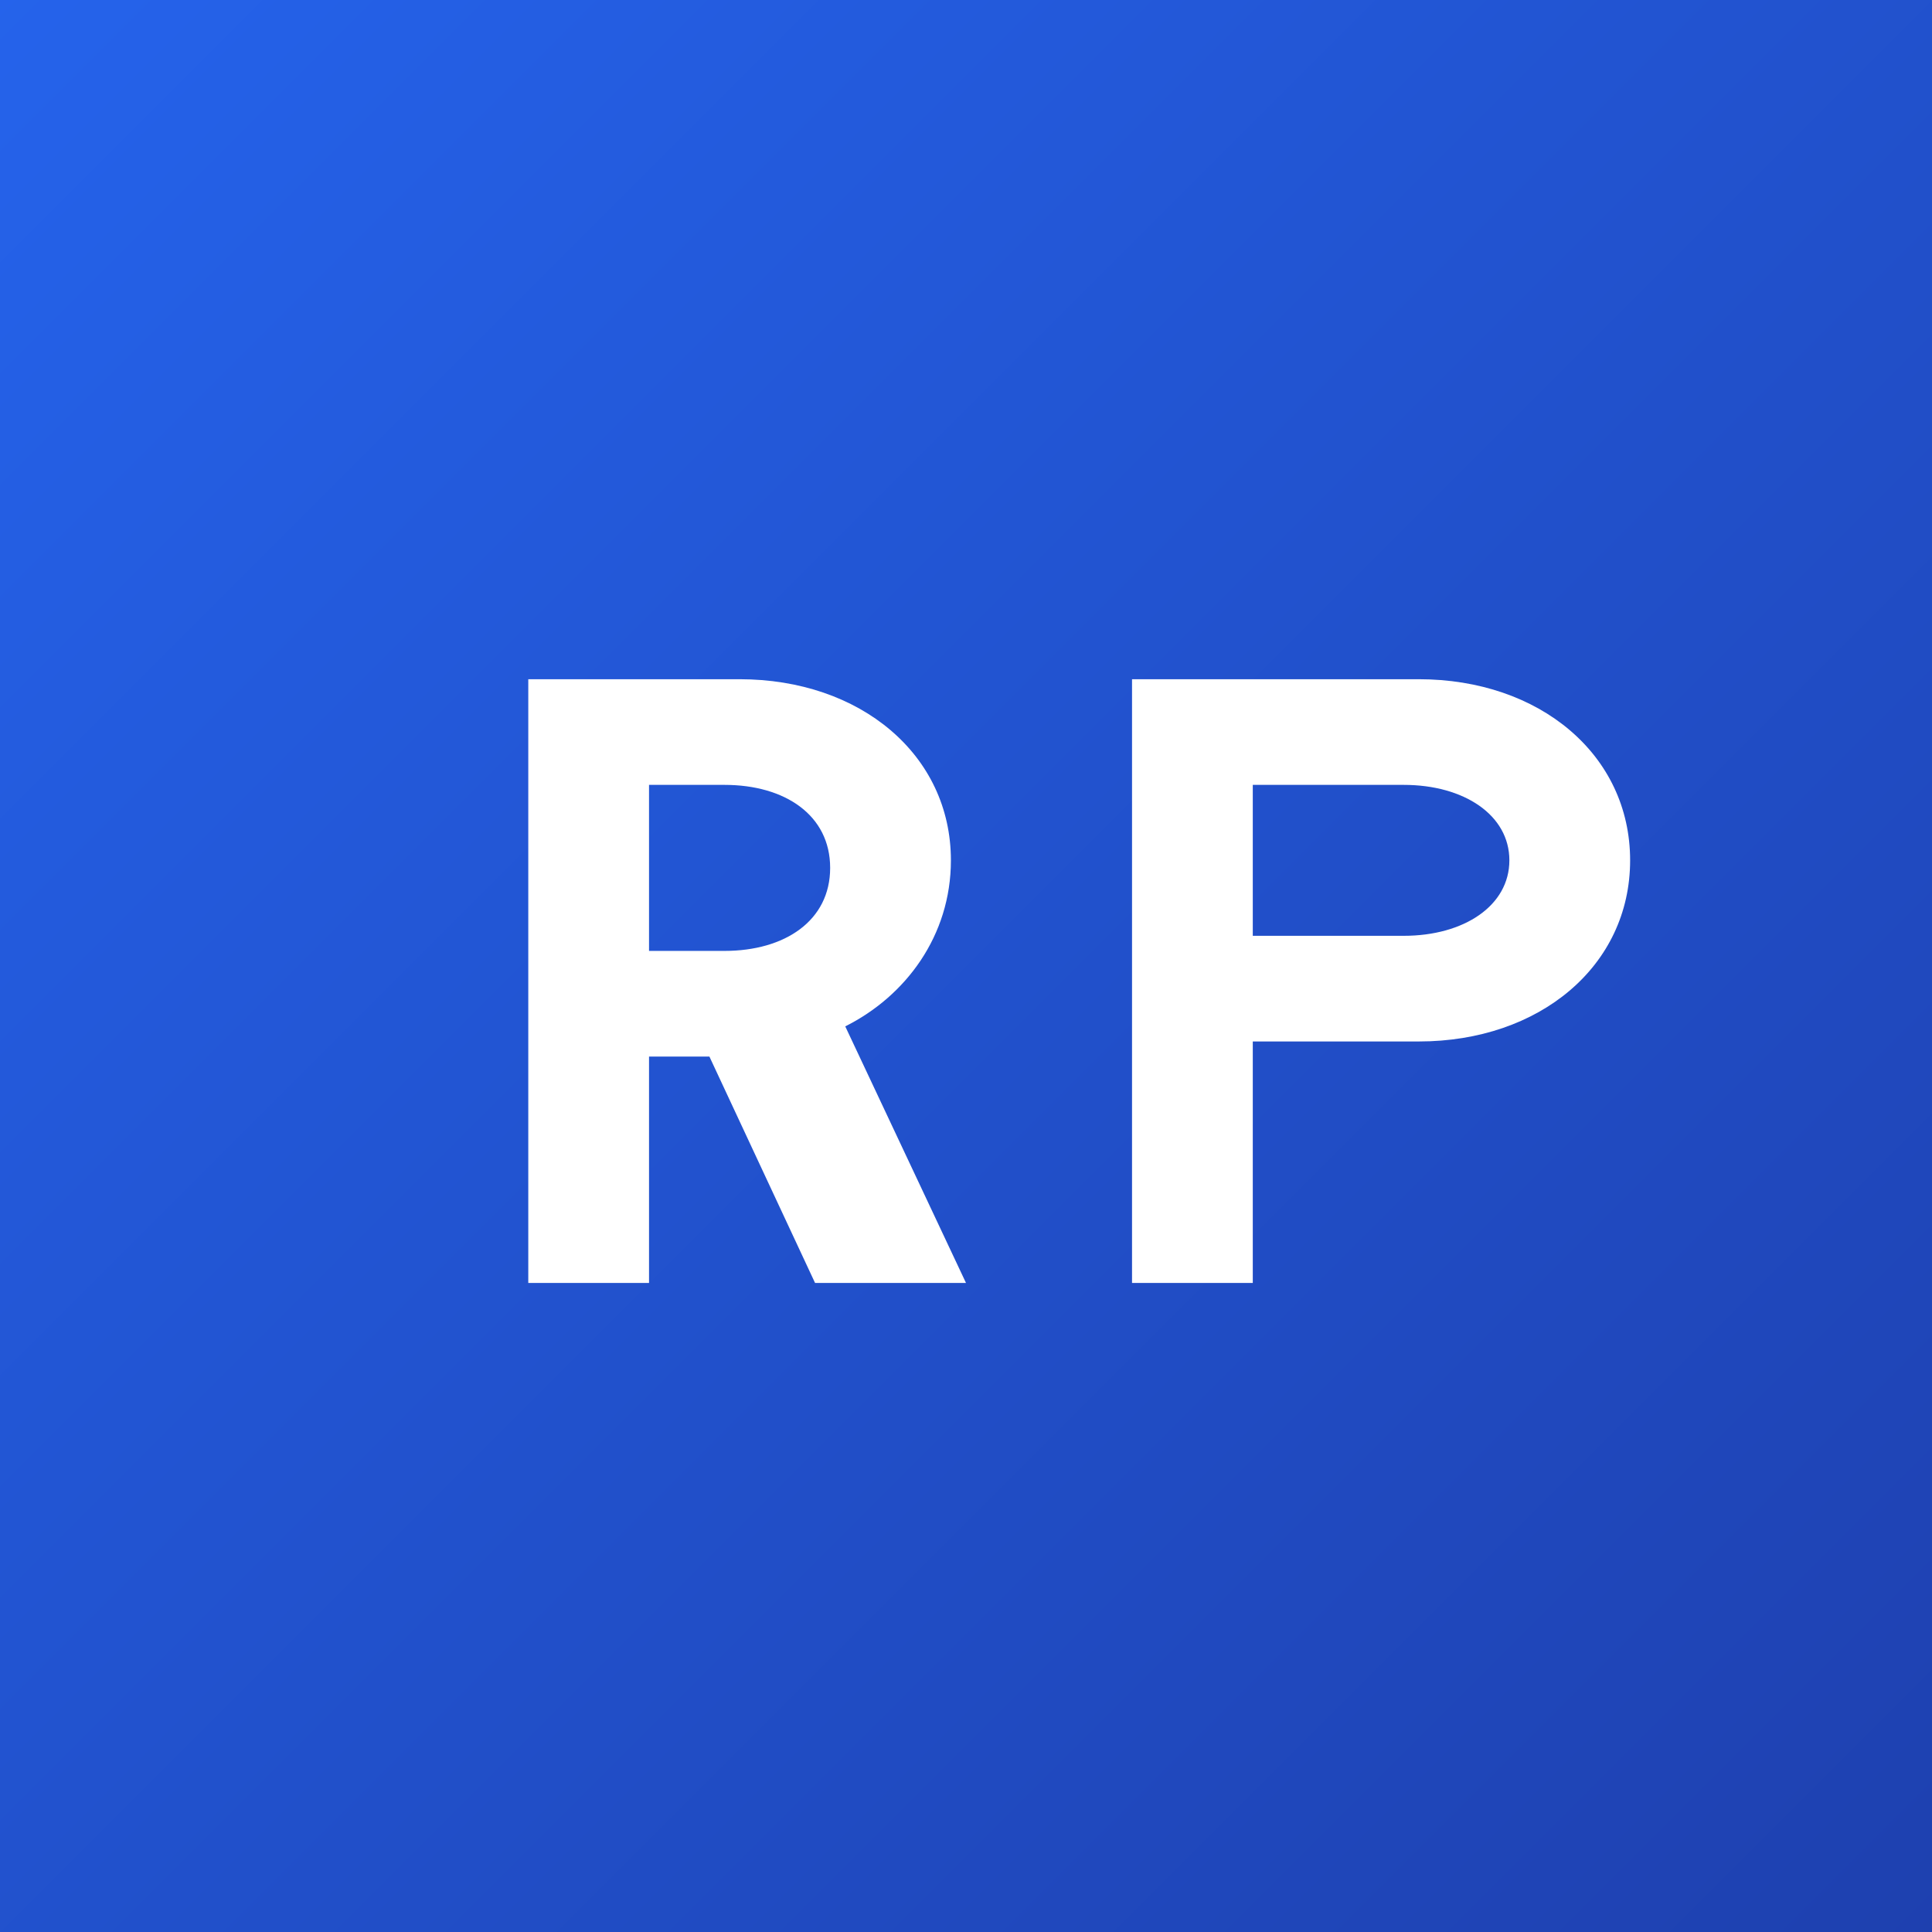 <svg xmlns="http://www.w3.org/2000/svg" viewBox="0 0 256 256">
<rect x="0" y="0" width="256" height="256" fill="#333333" stroke="none"/>
<defs>
<linearGradient id="bg" x1="0%" y1="0%" x2="100%" y2="100%">
<stop offset="0%" style="stop-color:#2563eb;stop-opacity:1"/>
<stop offset="100%" style="stop-color:#1e40af;stop-opacity:1"/>
</linearGradient>
</defs>
<rect width="256" height="256" fill="url(#bg)"/>
<path d="M70 90h28c16 0 28 10 28 24c0 10-6 18-14 22l16 34h-20l-14-30h-8v30h-16V90zm16 14v22h10c8 0 14-4 14-11s-6-11-14-11h-10z" fill="#ffffff"/>
<path d="M150 90h38c16 0 28 10 28 24c0 14-12 24-28 24h-22v32h-16V90zm16 14v20h20c8 0 14-4 14-10s-6-10-14-10h-20z" fill="#ffffff"/>
</svg>